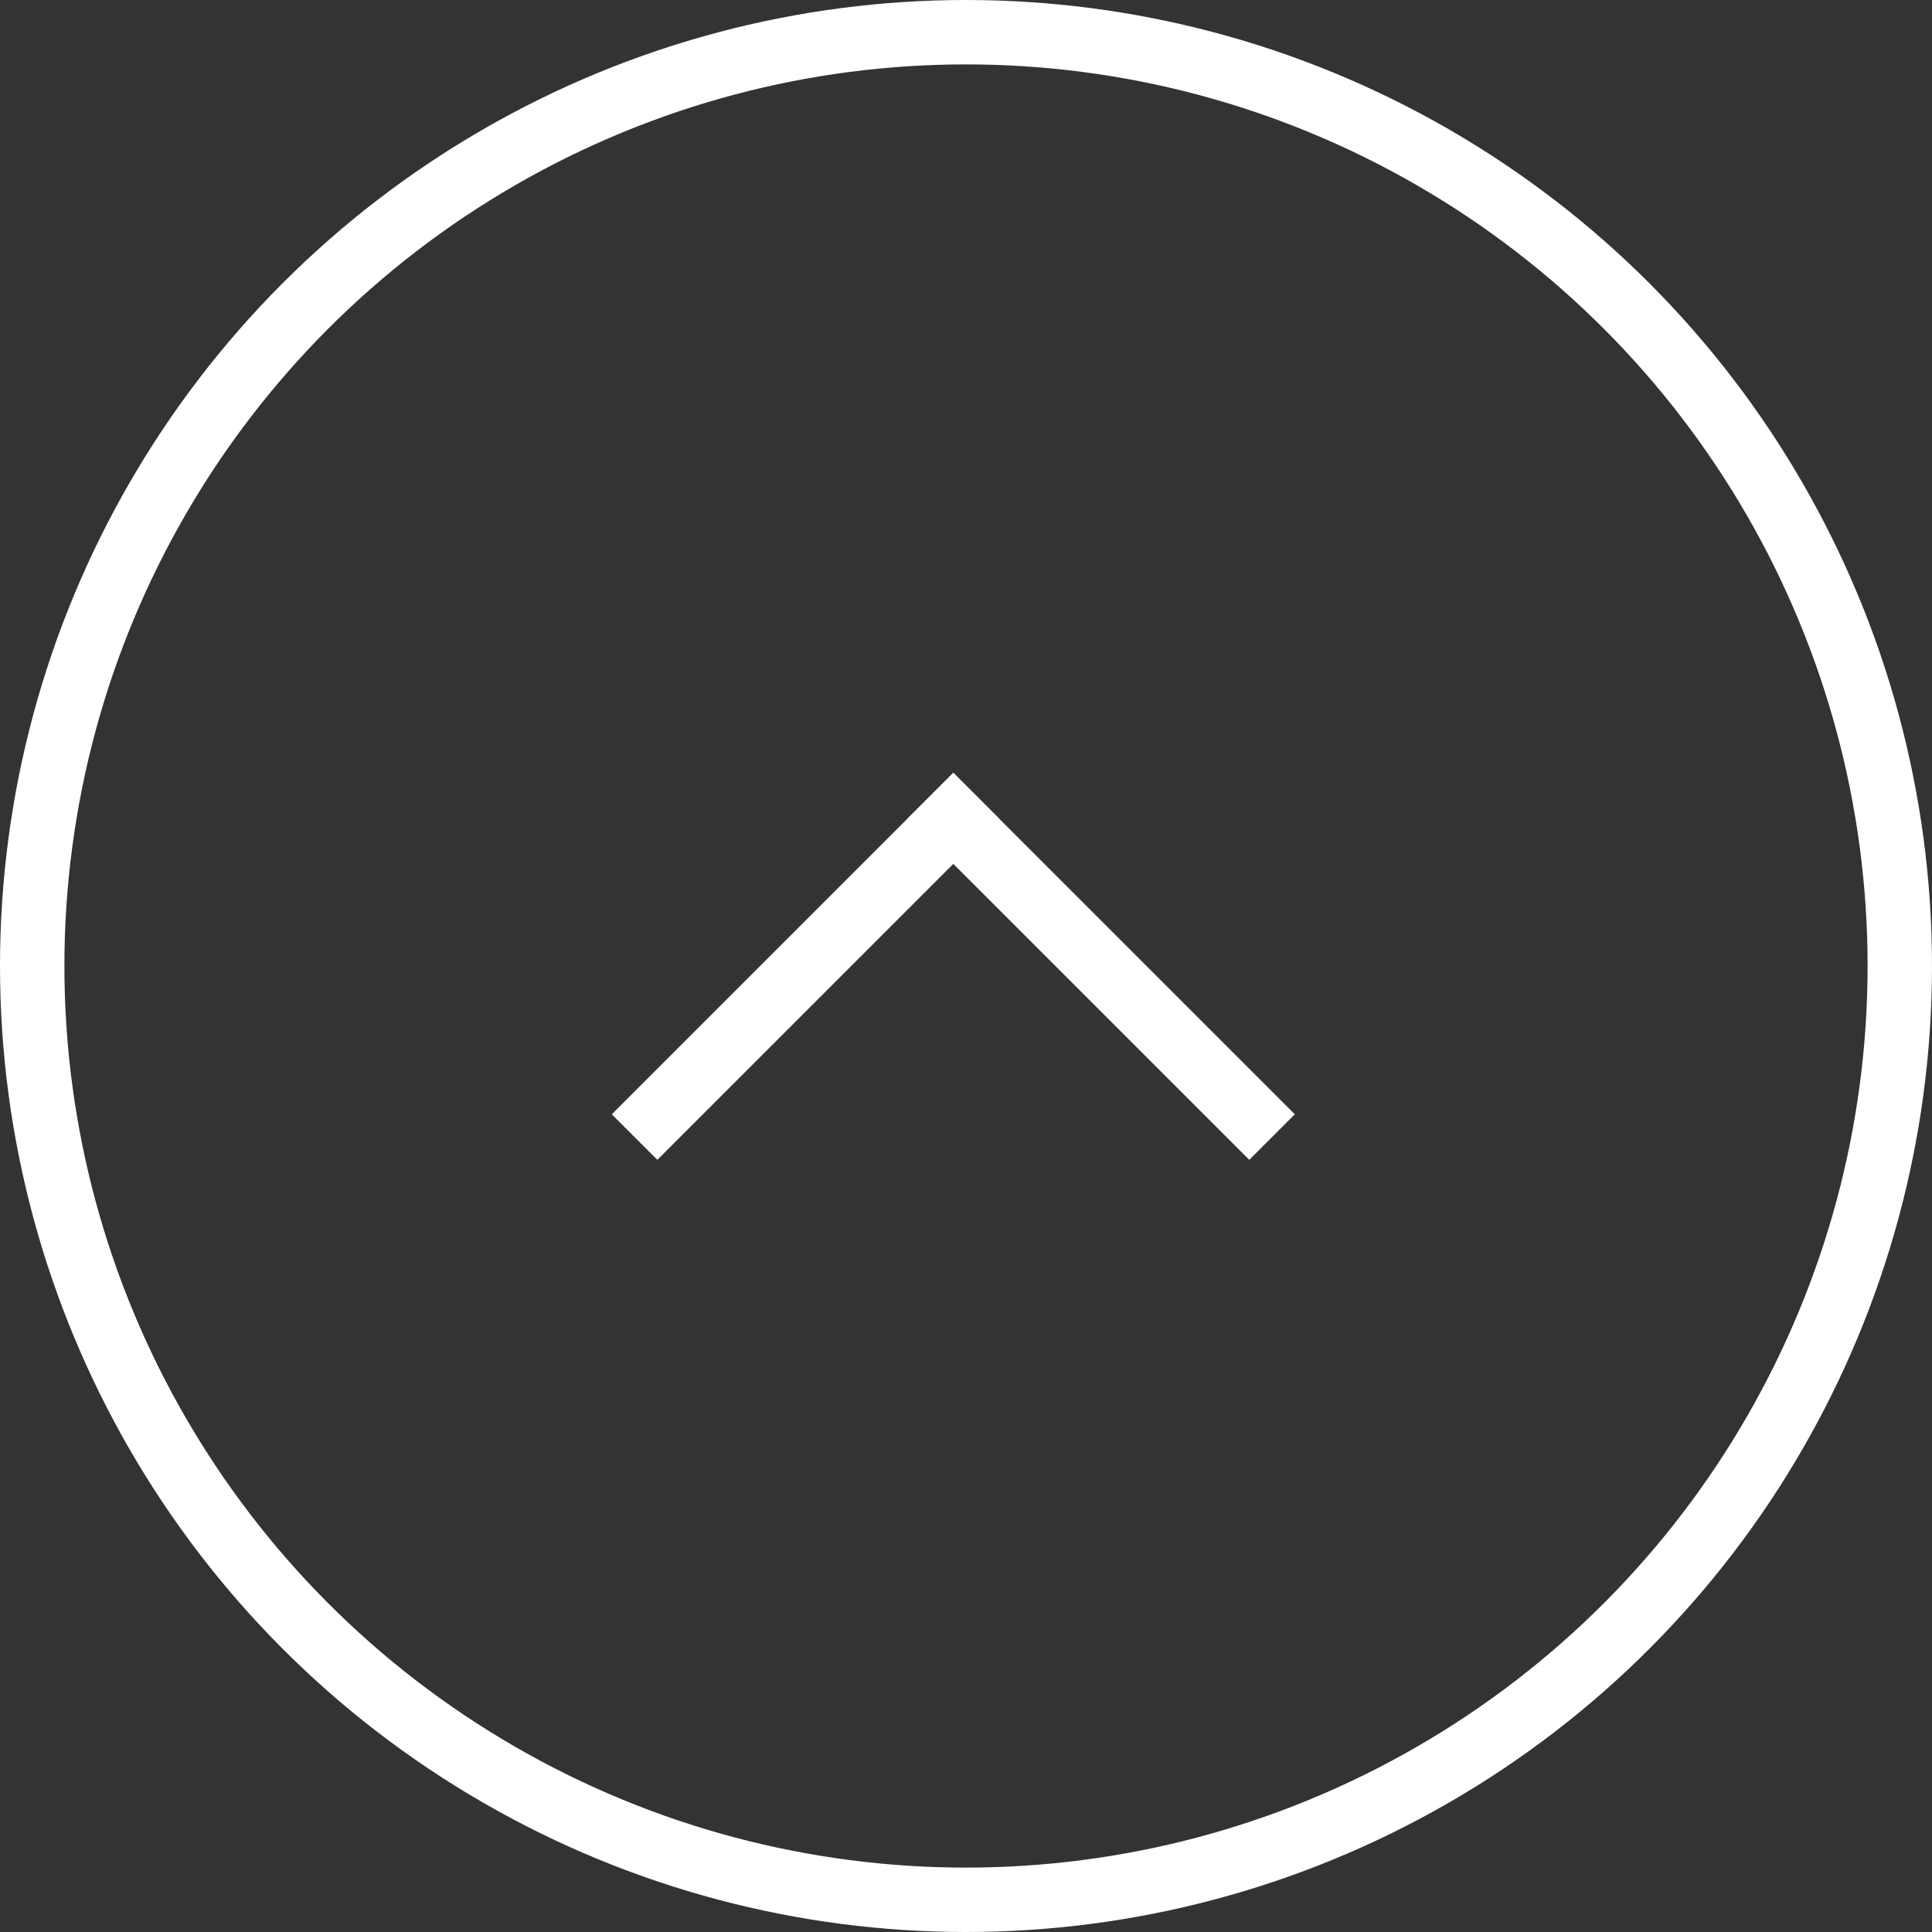 <svg xmlns="http://www.w3.org/2000/svg" width="60" height="60" viewBox="0 0 60 60">
  <rect x="0" y="0" width="60" height="60" fill="#333333" stroke="none"/>
  <g id="グループ_970" data-name="グループ 970" transform="translate(-1640 -4726.539)">
    <g id="楕円形_1" data-name="楕円形 1" transform="translate(1640 4726.539)" fill="none" stroke="#fff" stroke-width="2">
      <circle cx="30" cy="30" r="30" stroke="none"/>
      <circle cx="30" cy="30" r="29" fill="none"/>
    </g>
    <rect id="長方形_29" data-name="長方形 29" width="15" height="2" transform="translate(1659 4761.145) rotate(-45)" fill="#fff"/>
    <rect id="長方形_30" data-name="長方形 30" width="15" height="2" transform="translate(1669.605 4750.538) rotate(45)" fill="#fff"/>
  </g>
</svg>
